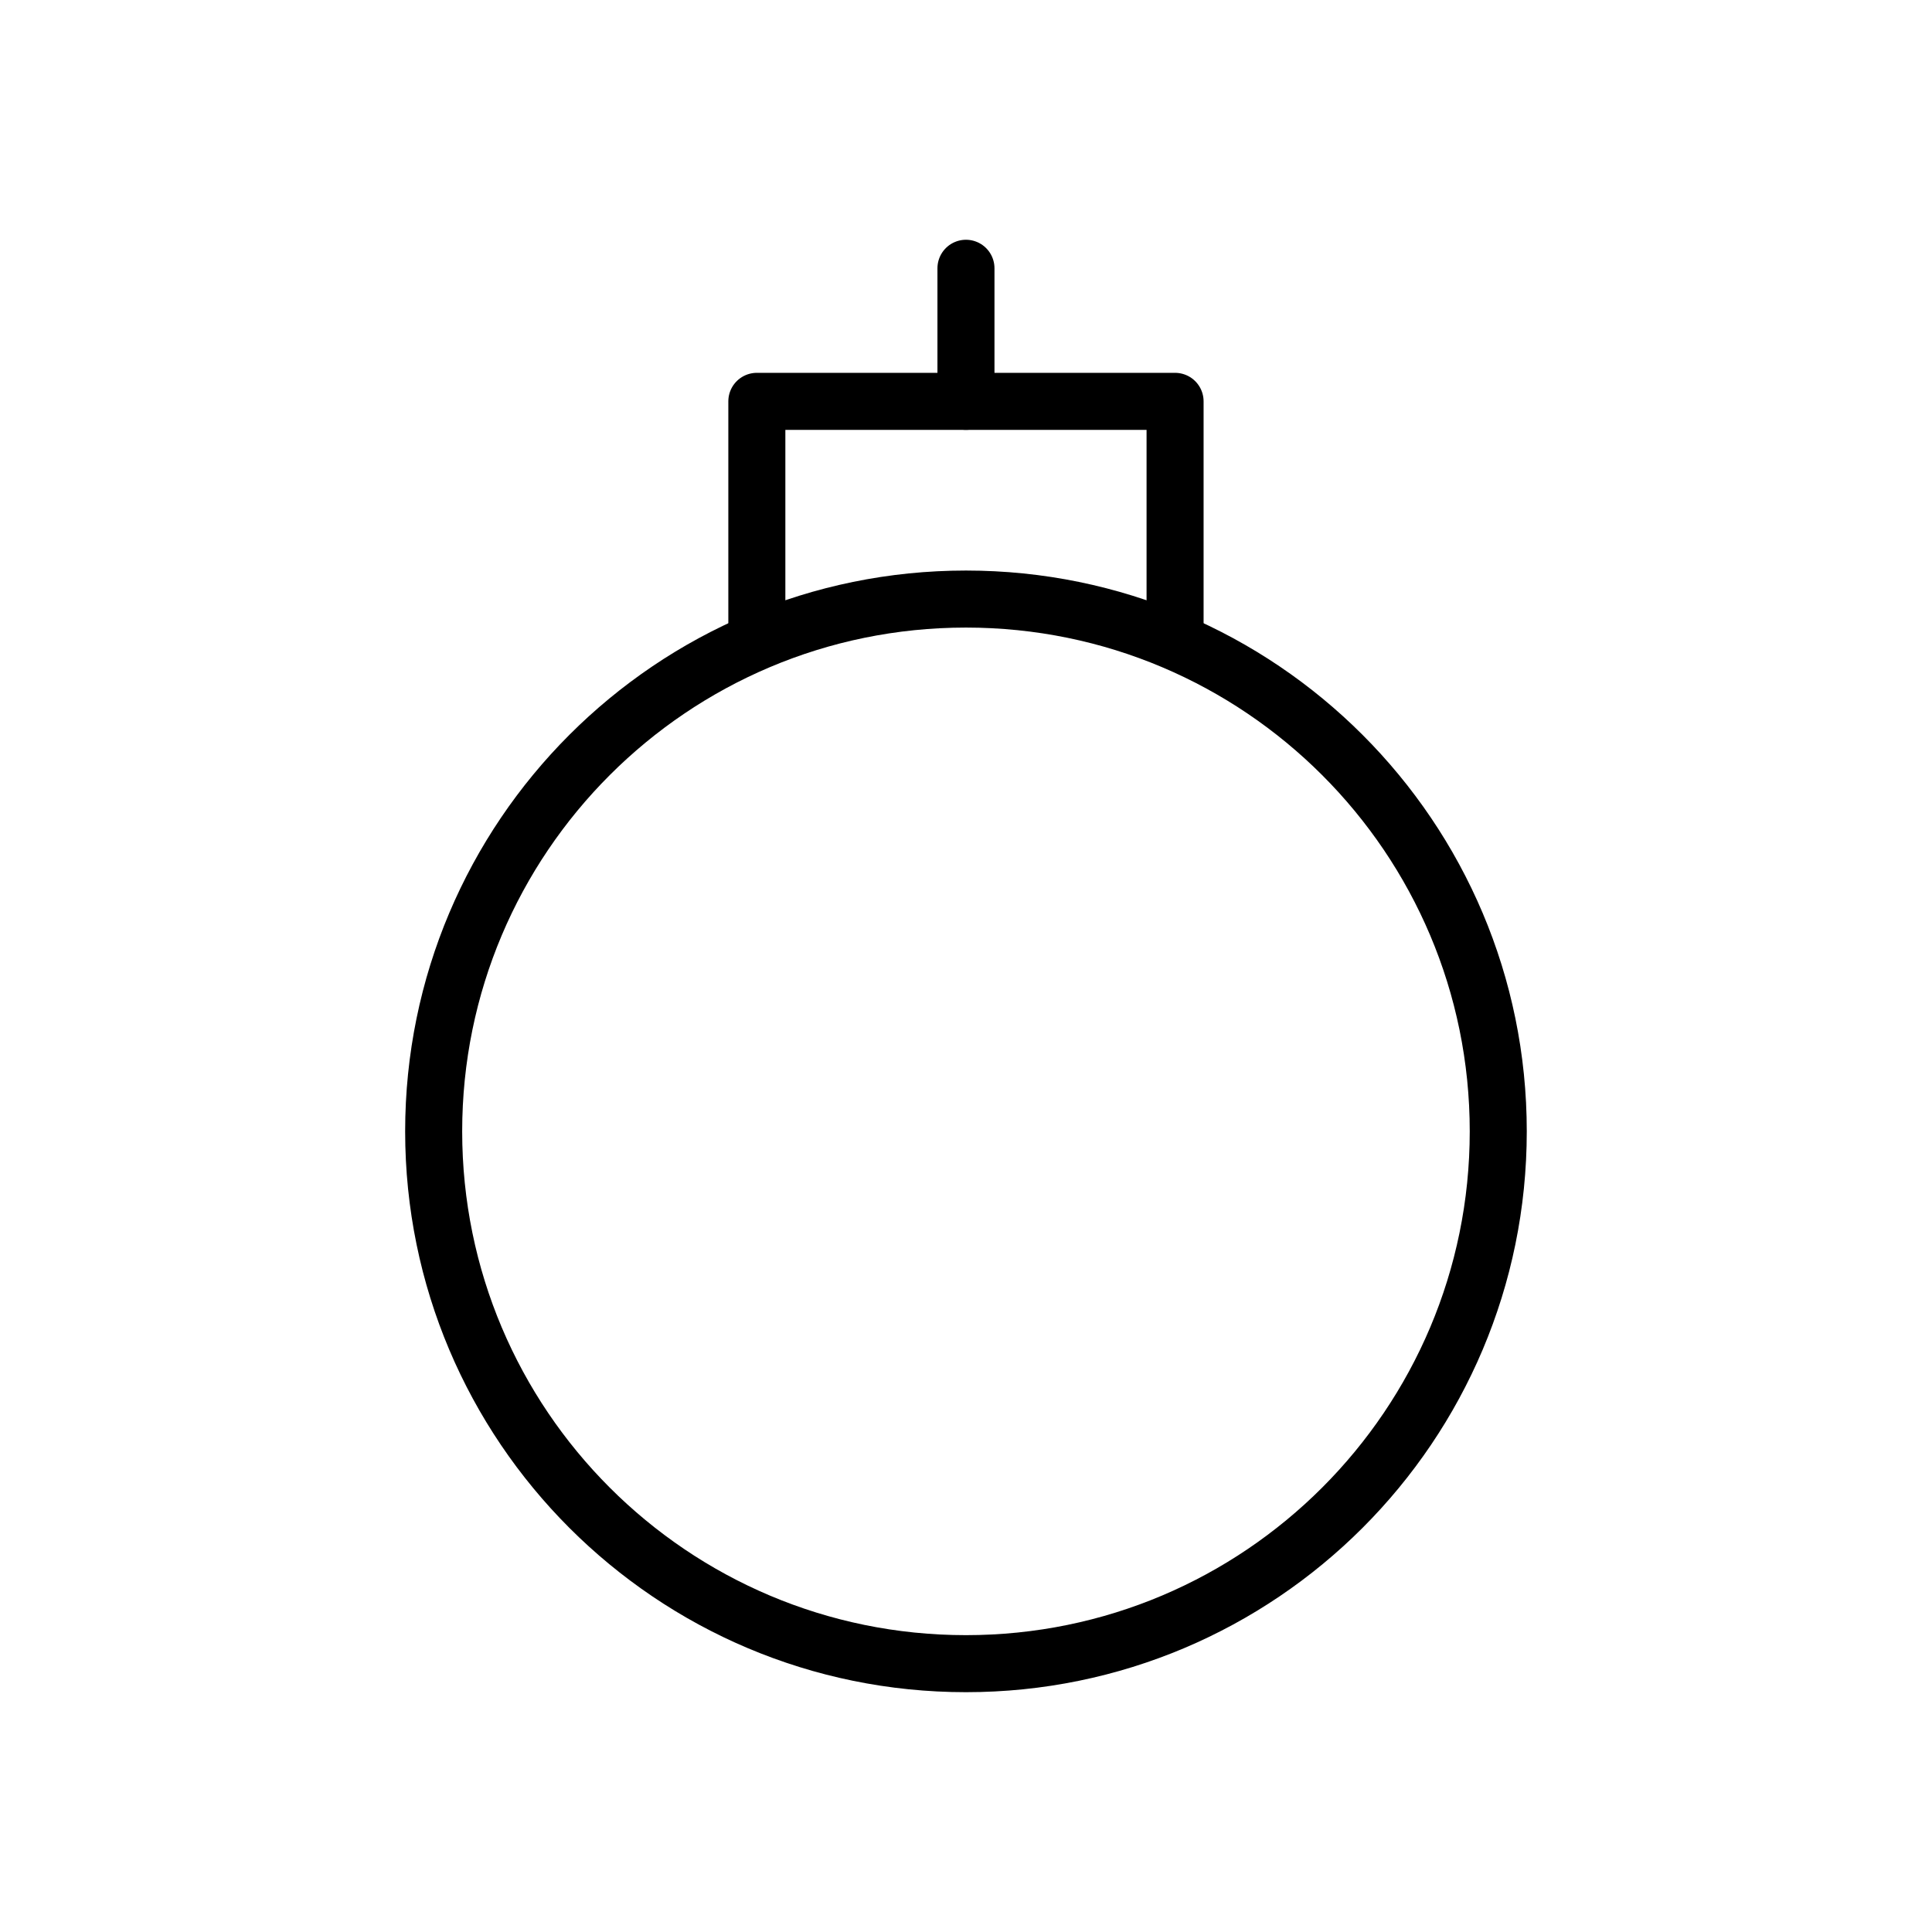 <?xml version="1.0" encoding="UTF-8"?>
<!-- Uploaded to: SVG Repo, www.svgrepo.com, Generator: SVG Repo Mixer Tools -->
<svg width="800px" height="800px" version="1.1" viewBox="144 144 512 512" xmlns="http://www.w3.org/2000/svg">
 <g fill="none" stroke="#000000" stroke-linecap="round" stroke-linejoin="round" stroke-miterlimit="10" stroke-width="3">
  <path transform="matrix(5.038 0 0 5.038 148.09 148.09)" d="m78 58.7c0 15.464-12.537 28.001-28 28.001-15.464 0-28-12.537-28-28.001 0-15.463 12.536-28 28-28 15.463 0 28 12.537 28 28"/>
  <path transform="matrix(5.038 0 0 5.038 148.09 148.09)" d="m39 32.9v-12.6h22v12.6"/>
  <path transform="matrix(5.038 0 0 5.038 148.09 148.09)" d="m50 20.3v-7"/>
 </g>
</svg>